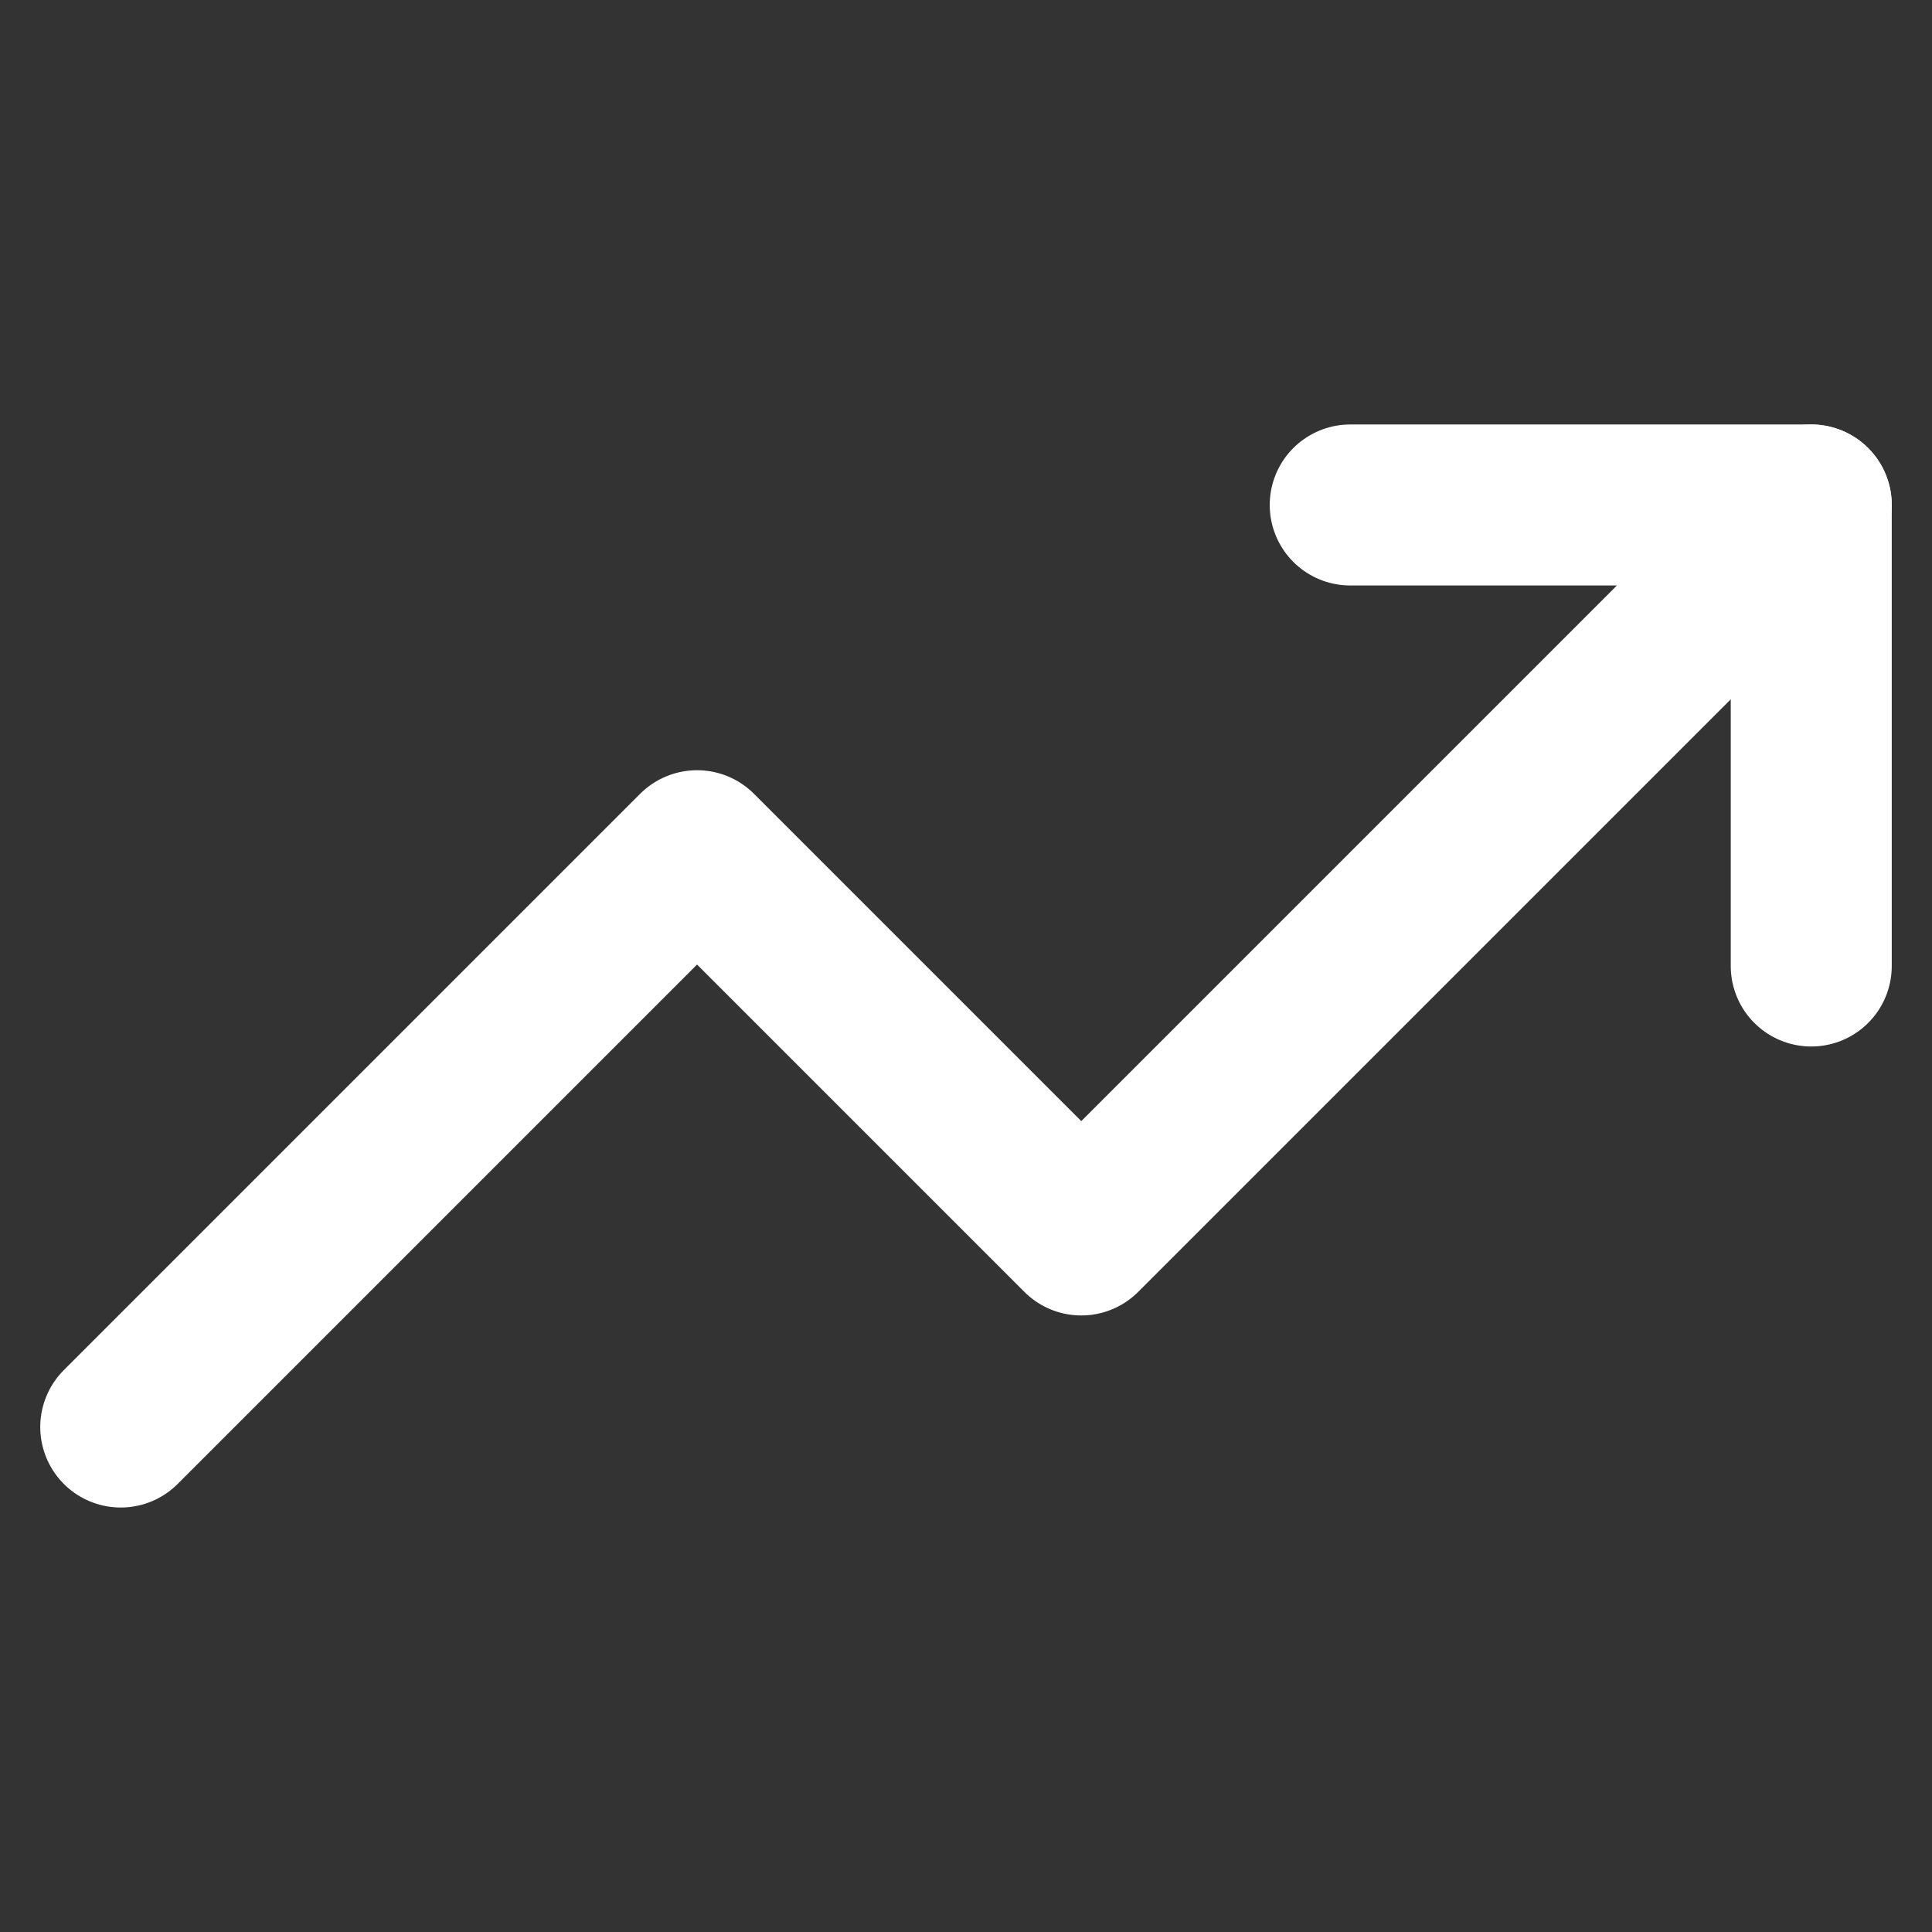 <svg width="24" height="24" viewBox="0 0 24 24" fill="none" xmlns="http://www.w3.org/2000/svg">
<rect x="0" y="0" width="24" height="24" fill="#333333" stroke="none"/>
<path d="M22.5 6.273L13.432 15.341L8.659 10.568L1.5 17.727" stroke="white" stroke-width="2" stroke-linecap="round" stroke-linejoin="round"/>
<path d="M16.773 6.273H22.5V12" stroke="white" stroke-width="2" stroke-linecap="round" stroke-linejoin="round"/>
</svg>
